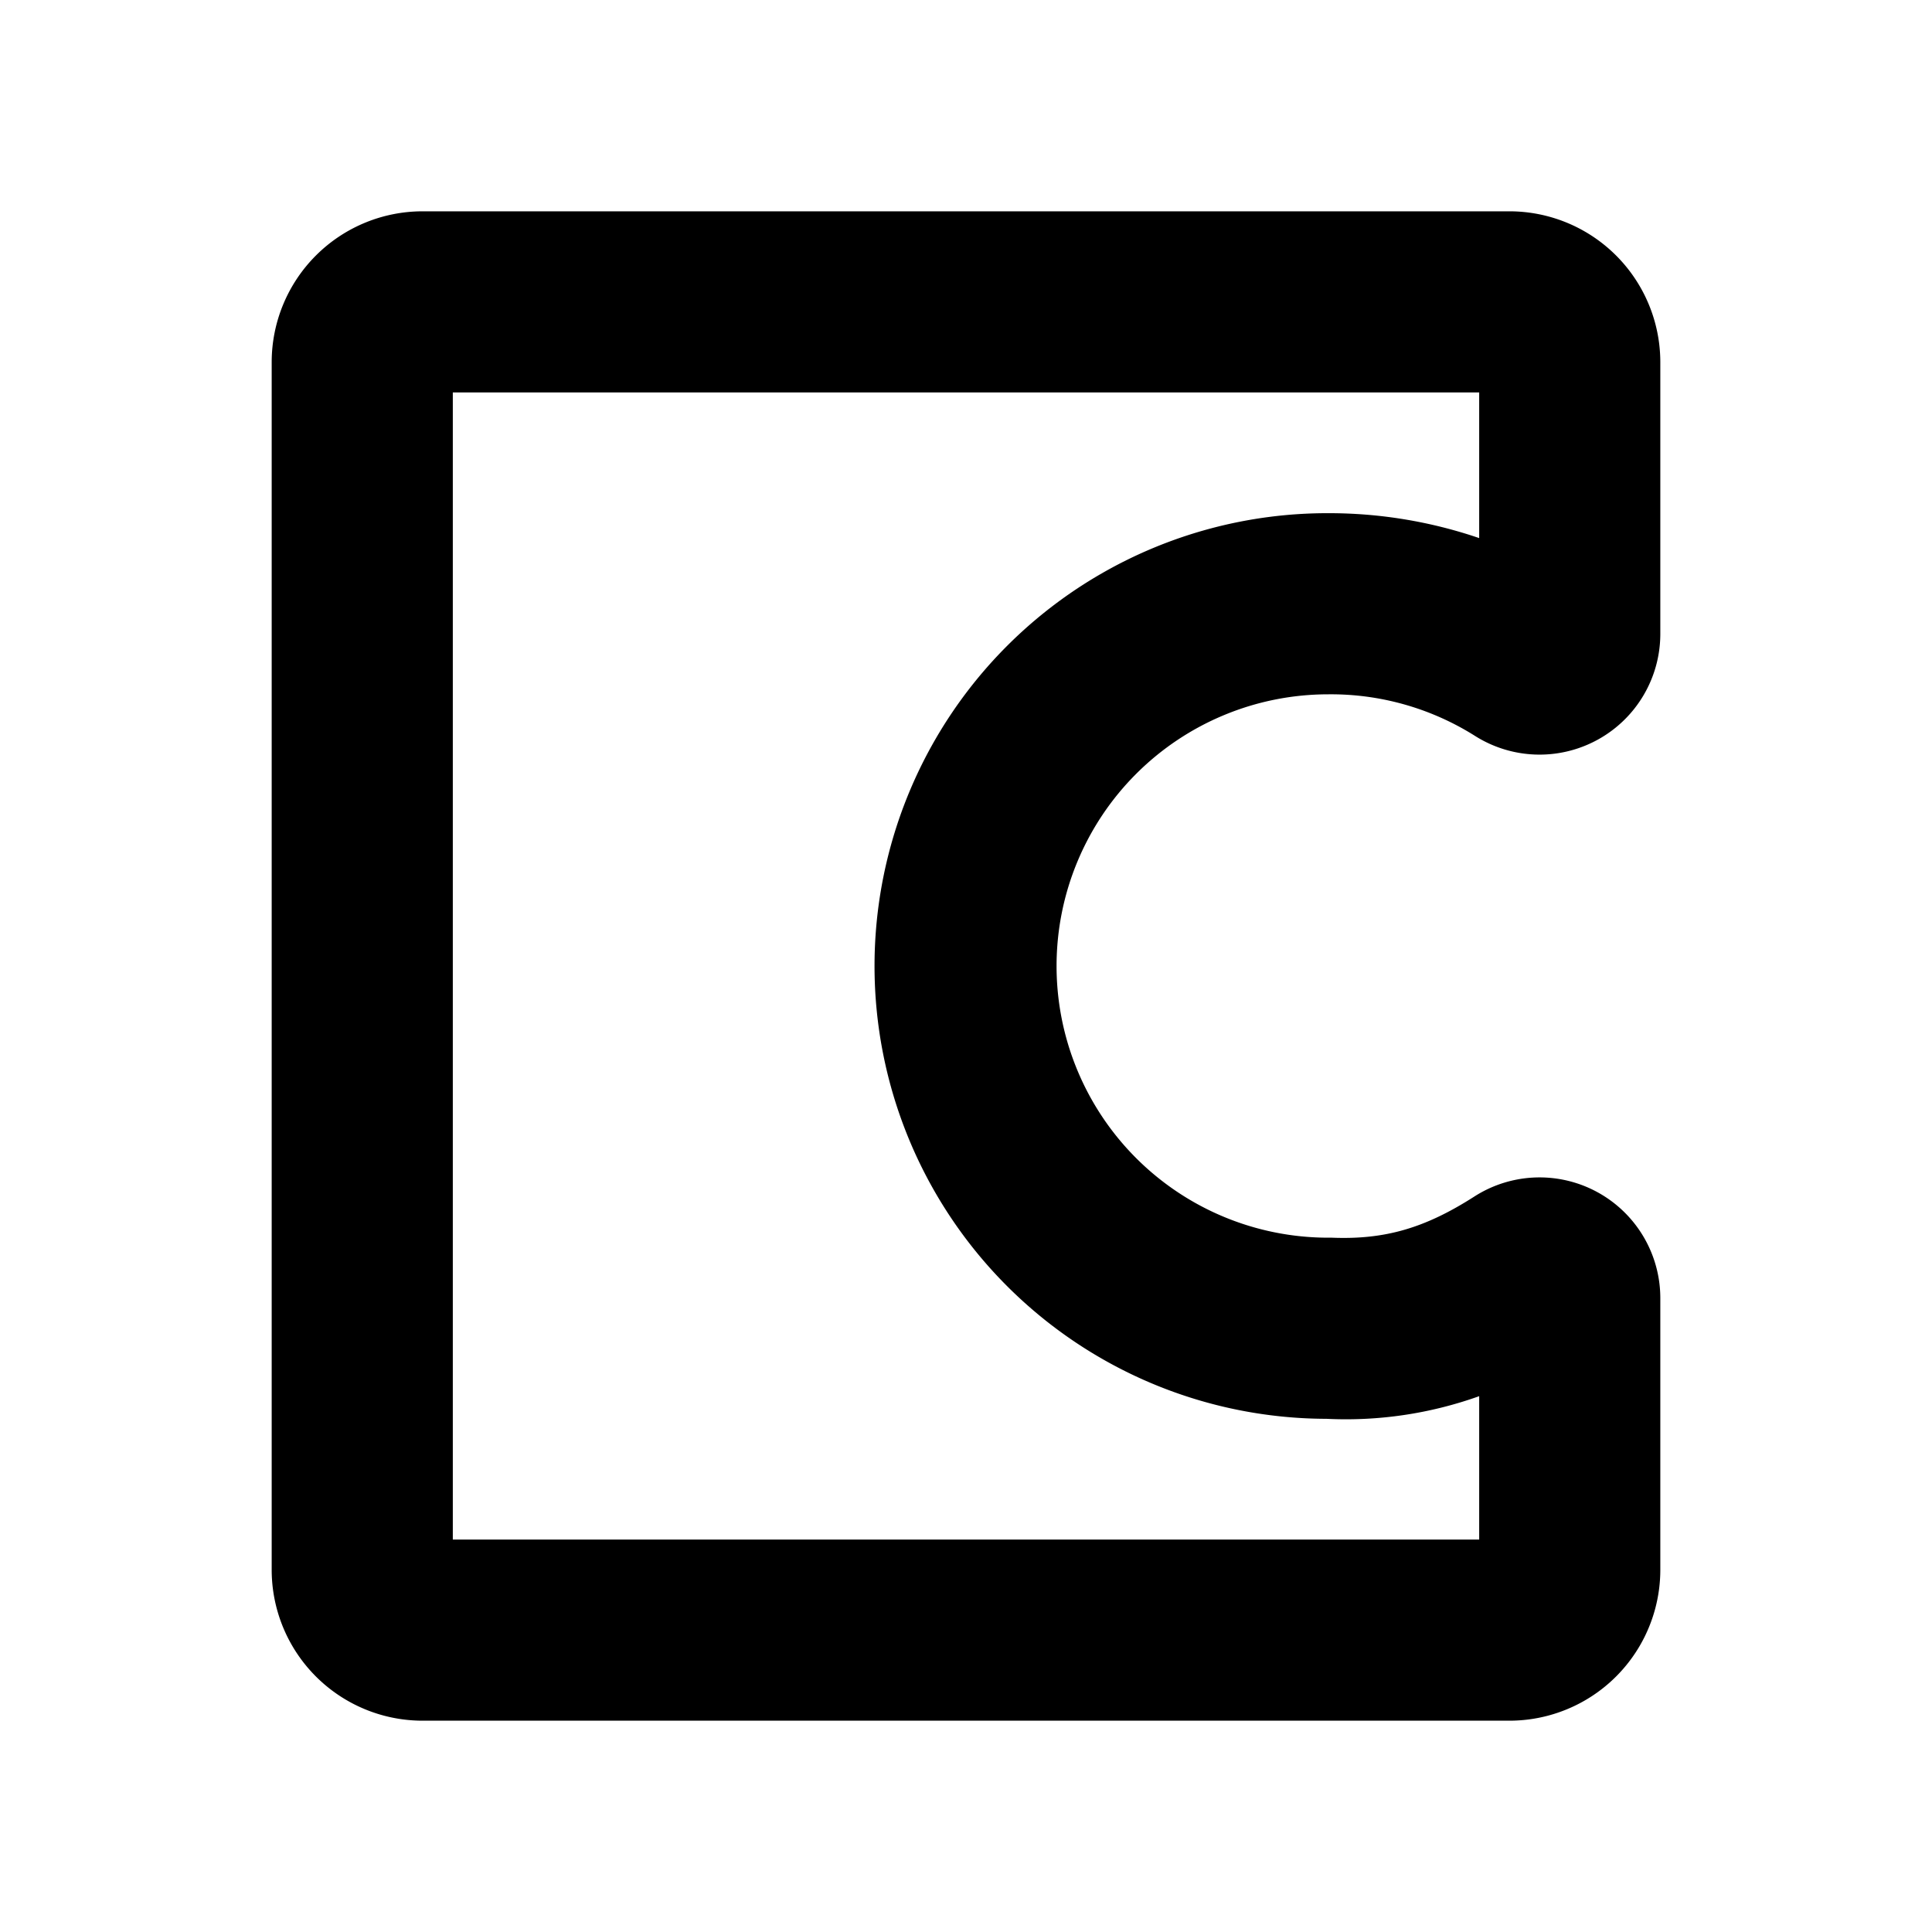 <svg xmlns="http://www.w3.org/2000/svg" viewBox="0 0 256 256" fill="currentColor"><path d="M176,92a35.79,35.79,0,0,1,19.38,5.47A16,16,0,0,0,220,84V48a20,20,0,0,0-20-20H56A20,20,0,0,0,36,48V208a20,20,0,0,0,20,20H200a20,20,0,0,0,20-20V172a16,16,0,0,0-24.6-13.48c-6.58,4.22-11.89,5.76-18.92,5.48H176a36,36,0,0,1,0-72Zm-.24,96A52.4,52.4,0,0,0,196,185v19H60V52H196V71.3A61.55,61.55,0,0,0,176,68a60,60,0,0,0-.24,120Z"/></svg>